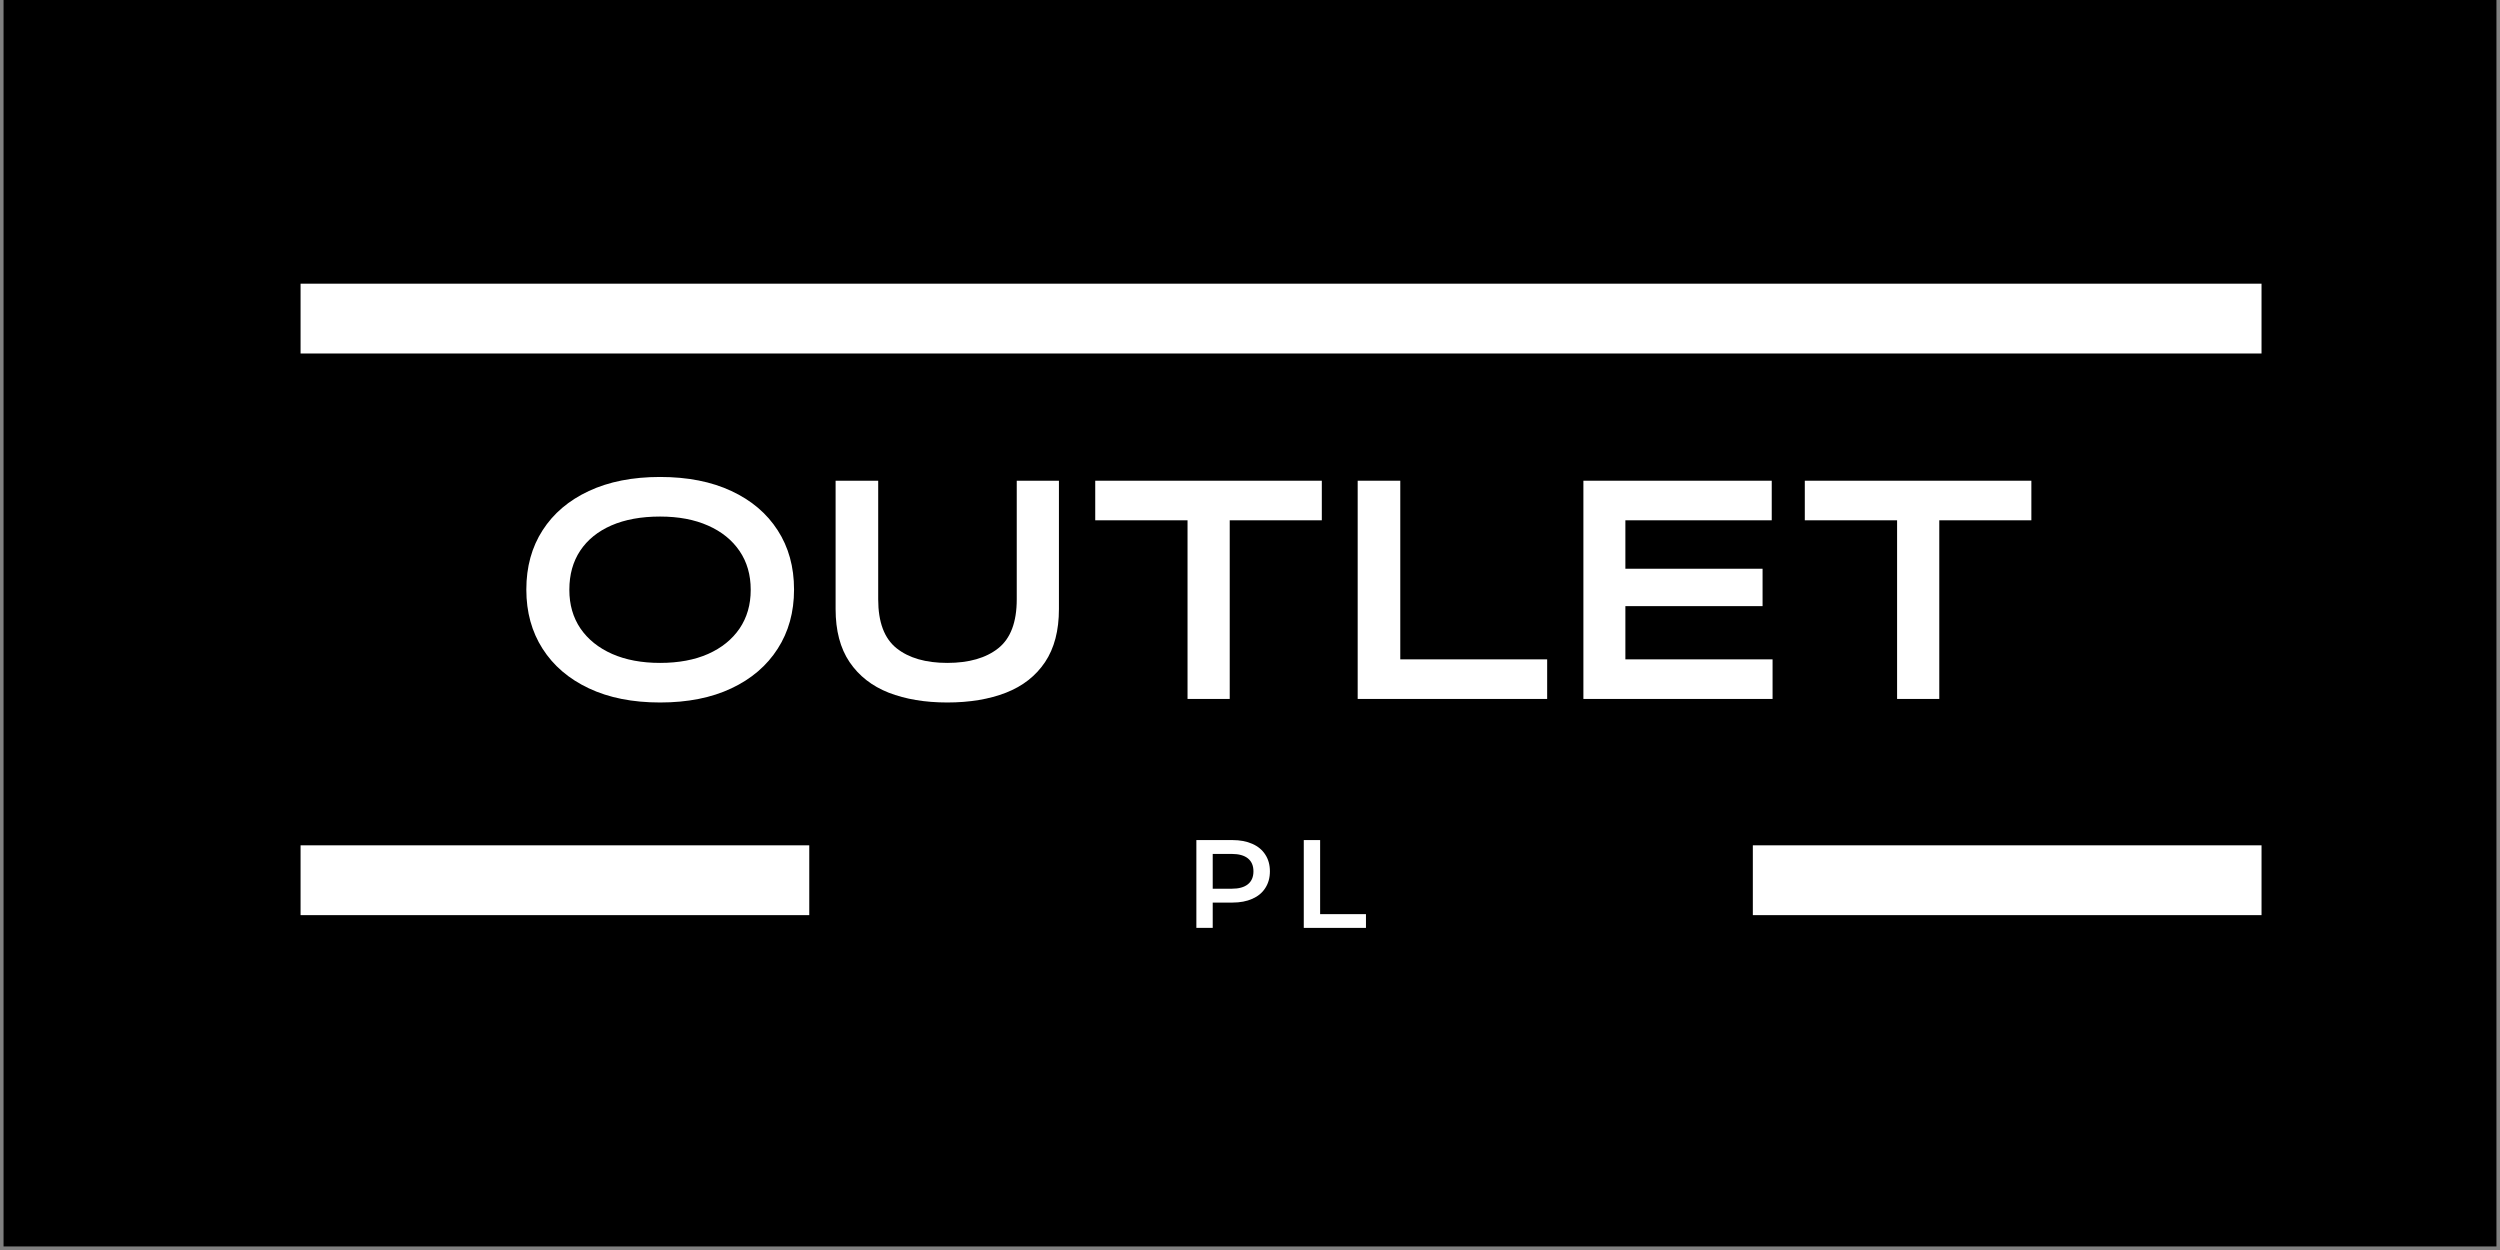 <svg version="1.2" preserveAspectRatio="xMidYMid meet" height="250" viewBox="0 0 375 187.5" zoomAndPan="magnify" width="500" xmlns:xlink="http://www.w3.org/1999/xlink" xmlns="http://www.w3.org/2000/svg"><rect x="0" y="0" width="375" height="187.5" fill="#808080" stroke="none"/><defs><clipPath id="b4514f6fce"><path d="M 0.5 0 L 374.5 0 L 374.5 187 L 0.5 187 Z M 0.5 0"></path></clipPath><clipPath id="4636901b91"><rect height="60" y="0" width="233" x="0"></rect></clipPath><clipPath id="74d5fc4930"><rect height="24" y="0" width="32" x="0"></rect></clipPath></defs><g id="16f28ade42"><g clip-path="url(#b4514f6fce)" clip-rule="nonzero"><path d="M 0.5 0 L 374.5 0 L 374.5 187 L 0.5 187 Z M 0.5 0" style="stroke:none;fill-rule:nonzero;fill:#ffffff;fill-opacity:1;"></path><path d="M 0.5 0 L 374.5 0 L 374.5 187 L 0.5 187 Z M 0.5 0" style="stroke:none;fill-rule:nonzero;fill:#000000;fill-opacity:1;"></path></g><g transform="matrix(1,0,0,1,76,64)"><g clip-path="url(#4636901b91)"><g style="fill:#ffffff;fill-opacity:1;"><g transform="translate(1.294, 40.842)"><path d="M 21.719 0.531 C 17.594 0.531 14.031 -0.176 11.031 -1.594 C 8.031 -3.008 5.719 -4.988 4.094 -7.531 C 2.469 -10.07 1.656 -13.023 1.656 -16.391 L 1.656 -16.422 C 1.656 -19.816 2.469 -22.773 4.094 -25.297 C 5.719 -27.828 8.031 -29.789 11.031 -31.188 C 14.031 -32.594 17.594 -33.297 21.719 -33.297 C 25.852 -33.297 29.422 -32.594 32.422 -31.188 C 35.422 -29.789 37.734 -27.828 39.359 -25.297 C 40.992 -22.773 41.812 -19.816 41.812 -16.422 L 41.812 -16.391 C 41.812 -13.023 40.992 -10.07 39.359 -7.531 C 37.734 -4.988 35.422 -3.008 32.422 -1.594 C 29.422 -0.176 25.852 0.531 21.719 0.531 Z M 21.719 -5.406 C 24.488 -5.406 26.891 -5.852 28.922 -6.75 C 30.953 -7.656 32.523 -8.926 33.641 -10.562 C 34.754 -12.207 35.312 -14.133 35.312 -16.344 L 35.312 -16.391 C 35.312 -18.617 34.754 -20.551 33.641 -22.188 C 32.523 -23.832 30.953 -25.102 28.922 -26 C 26.891 -26.906 24.488 -27.359 21.719 -27.359 C 18.883 -27.359 16.453 -26.914 14.422 -26.031 C 12.391 -25.145 10.828 -23.879 9.734 -22.234 C 8.648 -20.598 8.109 -18.648 8.109 -16.391 L 8.109 -16.344 C 8.109 -14.133 8.664 -12.207 9.781 -10.562 C 10.906 -8.926 12.488 -7.656 14.531 -6.75 C 16.57 -5.852 18.969 -5.406 21.719 -5.406 Z M 21.719 -5.406" style="stroke:none"></path></g></g><g style="fill:#ffffff;fill-opacity:1;"><g transform="translate(47.168, 40.842)"><path d="M 18.922 0.531 C 15.586 0.531 12.66 0.039 10.141 -0.938 C 7.629 -1.926 5.672 -3.457 4.266 -5.531 C 2.867 -7.602 2.172 -10.254 2.172 -13.484 L 2.172 -32.734 L 8.562 -32.734 L 8.562 -14.938 C 8.562 -11.52 9.477 -9.078 11.312 -7.609 C 13.156 -6.141 15.691 -5.406 18.922 -5.406 C 22.18 -5.406 24.734 -6.141 26.578 -7.609 C 28.422 -9.078 29.344 -11.52 29.344 -14.938 L 29.344 -32.734 L 35.672 -32.734 L 35.672 -13.484 C 35.672 -10.254 34.977 -7.602 33.594 -5.531 C 32.207 -3.457 30.254 -1.926 27.734 -0.938 C 25.223 0.039 22.285 0.531 18.922 0.531 Z M 18.922 0.531" style="stroke:none"></path></g></g><g style="fill:#ffffff;fill-opacity:1;"><g transform="translate(87.474, 40.842)"><path d="M 20.984 0 L 14.656 0 L 14.656 -26.797 L 0.812 -26.797 L 0.812 -32.734 L 34.797 -32.734 L 34.797 -26.797 L 20.984 -26.797 Z M 20.984 0" style="stroke:none"></path></g></g><g style="fill:#ffffff;fill-opacity:1;"><g transform="translate(125.48, 40.842)"><path d="M 30.594 0 L 2.172 0 L 2.172 -32.734 L 8.562 -32.734 L 8.562 -5.938 L 30.594 -5.938 Z M 30.594 0" style="stroke:none"></path></g></g><g style="fill:#ffffff;fill-opacity:1;"><g transform="translate(159.291, 40.842)"><path d="M 30.594 0 L 2.219 0 L 2.219 -32.734 L 30.469 -32.734 L 30.469 -26.797 L 8.516 -26.797 L 8.516 -19.531 L 29.094 -19.531 L 29.094 -13.922 L 8.516 -13.922 L 8.516 -5.938 L 30.594 -5.938 Z M 30.594 0" style="stroke:none"></path></g></g><g style="fill:#ffffff;fill-opacity:1;"><g transform="translate(193.908, 40.842)"><path d="M 20.984 0 L 14.656 0 L 14.656 -26.797 L 0.812 -26.797 L 0.812 -32.734 L 34.797 -32.734 L 34.797 -26.797 L 20.984 -26.797 Z M 20.984 0" style="stroke:none"></path></g></g></g></g><path transform="matrix(0.748,0,0,0.748,45.085,126.8)" d="M 0.001 6.998 L 102.012 6.998" style="fill:none;stroke-width:14;stroke-linecap:butt;stroke-linejoin:miter;stroke:#ffffff;stroke-opacity:1;stroke-miterlimit:4;"></path><path transform="matrix(0.748,0,0,0.748,262.924,126.8)" d="M 0.002 6.998 L 102.013 6.998" style="fill:none;stroke-width:14;stroke-linecap:butt;stroke-linejoin:miter;stroke:#ffffff;stroke-opacity:1;stroke-miterlimit:4;"></path><path transform="matrix(0.748,0,0,0.748,45.085,42.554)" d="M 0.001 6.998 L 393.24 6.998" style="fill:none;stroke-width:14;stroke-linecap:butt;stroke-linejoin:miter;stroke:#ffffff;stroke-opacity:1;stroke-miterlimit:4;"></path><g transform="matrix(1,0,0,1,177,121)"><g clip-path="url(#74d5fc4930)"><g style="fill:#ffffff;fill-opacity:1;"><g transform="translate(0.689, 18.183)"><path d="M 7.188 -13.172 C 8.32 -13.172 9.312 -12.984 10.156 -12.609 C 11.008 -12.234 11.66 -11.691 12.109 -10.984 C 12.566 -10.285 12.797 -9.453 12.797 -8.484 C 12.797 -7.523 12.566 -6.691 12.109 -5.984 C 11.66 -5.273 11.008 -4.734 10.156 -4.359 C 9.312 -3.984 8.32 -3.797 7.188 -3.797 L 4.219 -3.797 L 4.219 0 L 1.766 0 L 1.766 -13.172 Z M 7.078 -5.875 C 8.141 -5.875 8.945 -6.098 9.5 -6.547 C 10.051 -6.992 10.328 -7.641 10.328 -8.484 C 10.328 -9.328 10.051 -9.973 9.5 -10.422 C 8.945 -10.867 8.141 -11.094 7.078 -11.094 L 4.219 -11.094 L 4.219 -5.875 Z M 7.078 -5.875" style="stroke:none"></path></g></g><g style="fill:#ffffff;fill-opacity:1;"><g transform="translate(16.8, 18.183)"><path d="M 1.766 -13.172 L 4.219 -13.172 L 4.219 -2.062 L 11.094 -2.062 L 11.094 0 L 1.766 0 Z M 1.766 -13.172" style="stroke:none"></path></g></g></g></g></g></svg>
